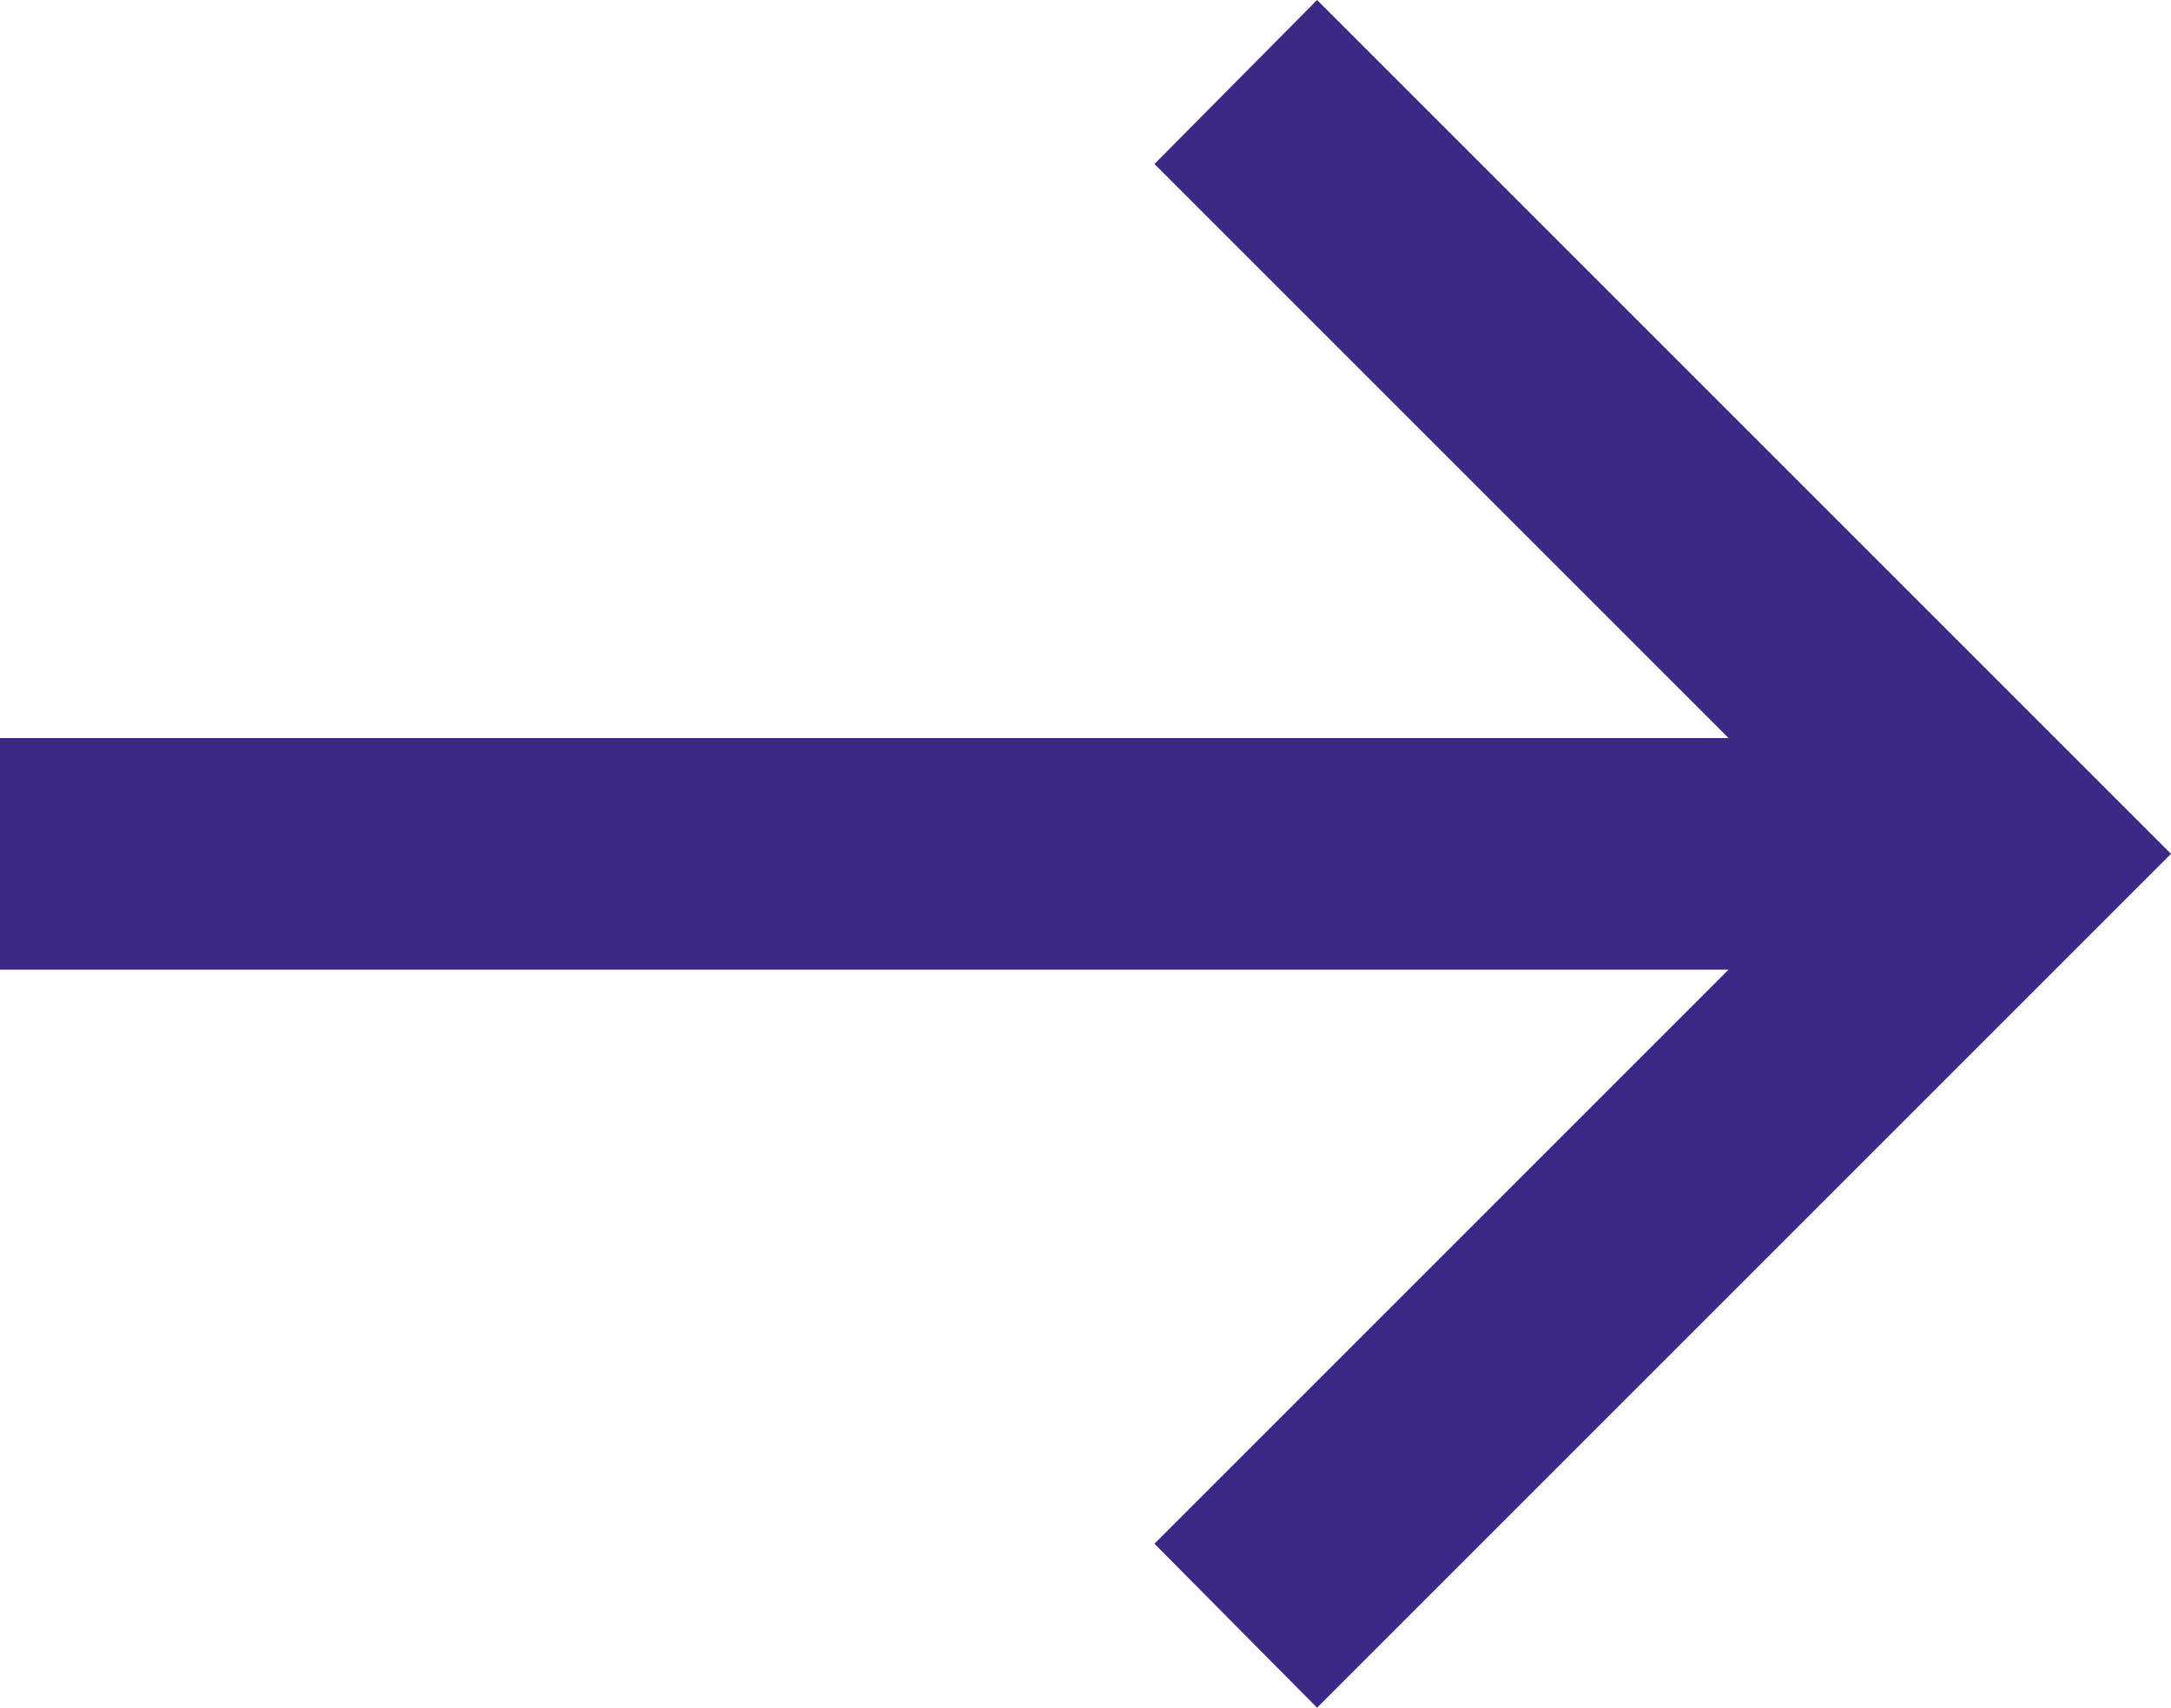 <?xml version="1.0" encoding="utf-8"?>
<!-- Generator: Adobe Illustrator 27.8.1, SVG Export Plug-In . SVG Version: 6.00 Build 0)  -->
<svg version="1.1" id="Layer_1" xmlns="http://www.w3.org/2000/svg" xmlns:xlink="http://www.w3.org/1999/xlink" x="0px" y="0px"
	 viewBox="0 0 315 247.8" style="enable-background:new 0 0 315 247.8;" xml:space="preserve">
<style type="text/css">
	.st0{fill:#3B2984;}
</style>
<path class="st0" d="M315,123.9L191.1,0l-23.6,23.8l83.3,83.3H0v33.6h250.8L167.5,224l23.6,23.8L315,123.9L315,123.9z"/>
</svg>
